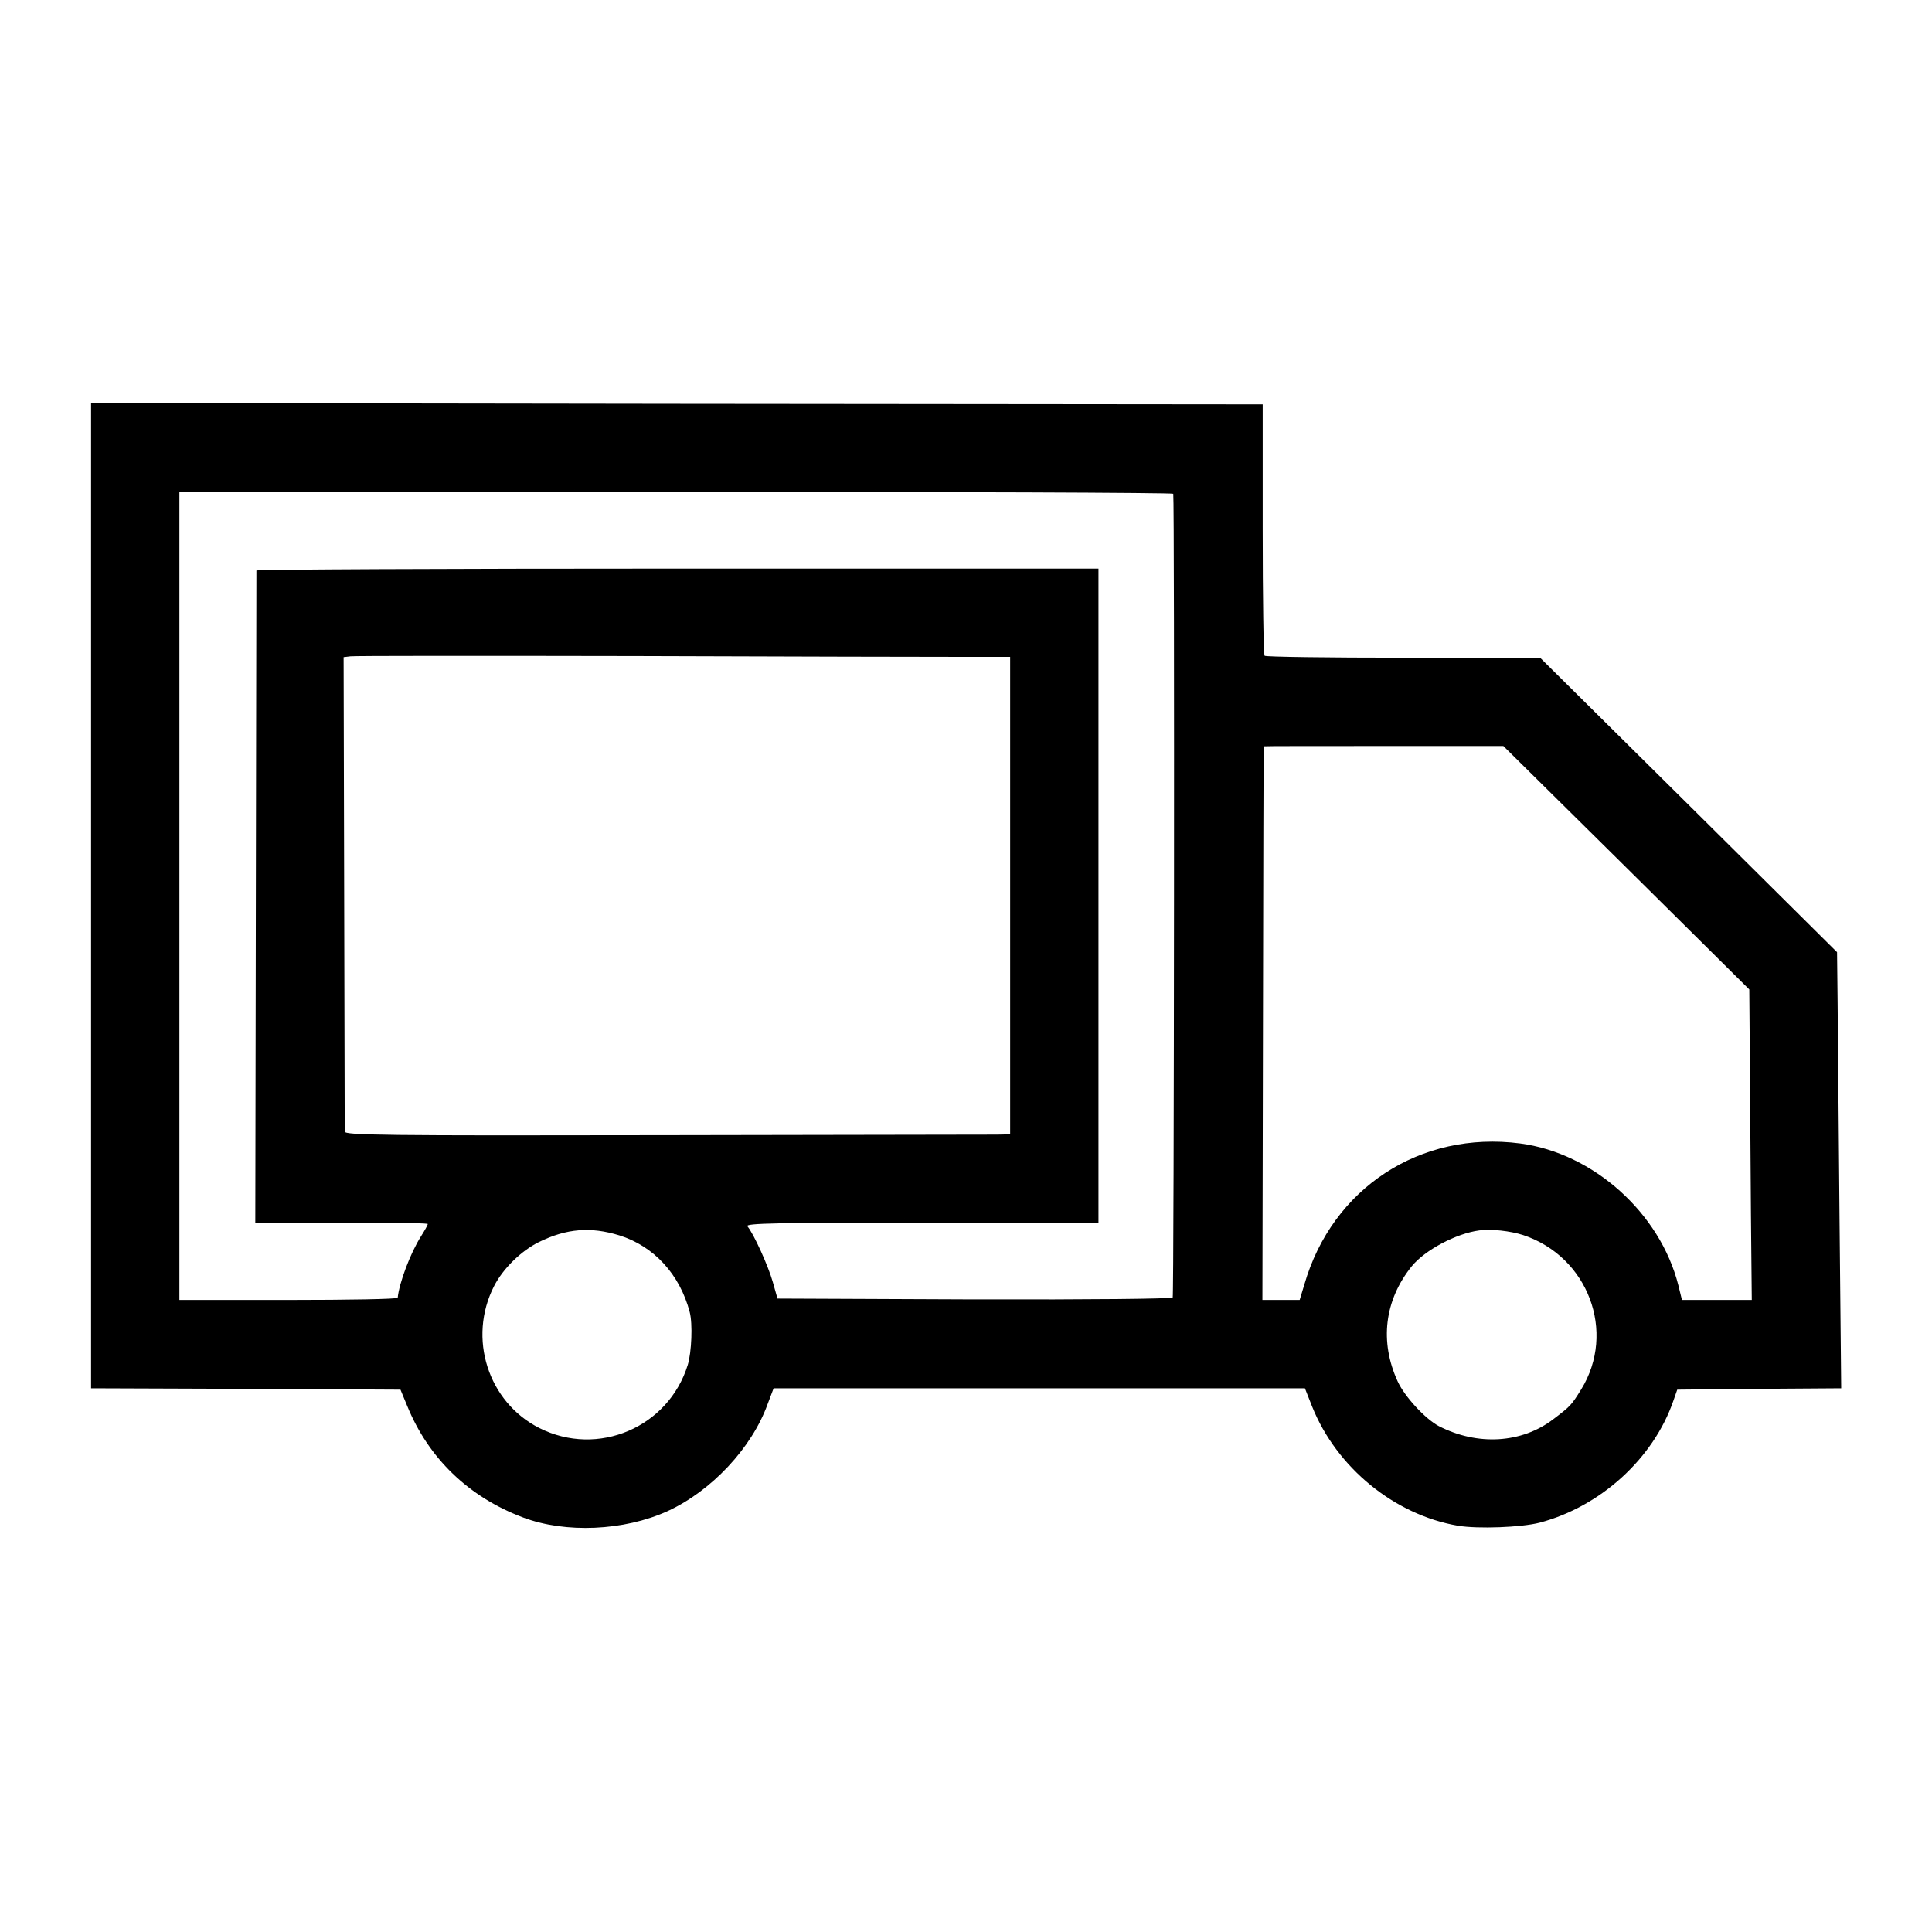 <?xml version="1.0" encoding="UTF-8"?>
<svg xmlns="http://www.w3.org/2000/svg" xmlns:xlink="http://www.w3.org/1999/xlink" width="1082pt" height="1082pt" viewBox="0 0 1082 1082" version="1.1">
<g id="surface1">
<path style=" stroke:none;fill-rule:nonzero;fill:rgb(0%,0%,0%);fill-opacity:1;" d="M 51.008 501.586 L 51.008 777.496 L 137.723 777.805 L 224.281 778.266 L 227.992 787.23 C 239.895 816.602 262.461 838.395 292.914 849.832 C 316.562 858.801 349.484 857.406 373.91 846.277 C 398.484 834.996 421.051 810.883 429.863 786.461 L 433.266 777.496 L 730.812 777.496 L 734.832 787.695 C 748.59 822.012 781.051 848.441 816.602 854.473 C 827.73 856.324 851.996 855.398 862.199 852.77 C 896.359 843.805 926.039 816.754 937.168 784.449 L 939.332 778.266 L 985.238 777.805 L 1031.145 777.496 L 1030.219 683.516 C 1029.754 631.887 1029.293 577.016 1029.137 561.402 L 1028.828 533.27 L 945.668 450.73 L 862.508 368.344 L 785.996 368.344 C 743.953 368.344 708.863 367.879 708.246 367.262 C 707.629 366.645 707.164 334.648 707.164 296.312 L 707.164 226.445 L 379.164 226.137 L 51.008 225.676 Z M 657.082 276.527 C 657.855 280.082 657.547 725.559 656.773 726.641 C 656.309 727.414 611.484 727.875 545.637 727.723 L 435.426 727.258 L 432.801 717.984 C 430.328 709.172 422.133 690.934 418.578 686.762 C 417.344 685.062 435.426 684.75 516.113 684.75 L 615.195 684.75 L 615.195 318.418 L 379.473 318.418 C 249.789 318.418 143.75 318.879 143.598 319.5 C 143.598 320.273 143.441 402.66 143.289 502.82 L 142.98 684.75 L 159.98 684.75 C 169.41 684.906 191.051 684.906 208.363 684.75 C 225.52 684.75 239.586 685.062 239.586 685.523 C 239.586 685.988 237.887 689.078 235.723 692.48 C 229.848 701.754 223.512 718.602 222.738 726.793 C 222.582 727.566 195.07 728.031 161.527 728.031 L 100.473 728.031 L 100.473 275.602 L 378.699 275.445 C 531.727 275.445 657.082 275.91 657.082 276.527 Z M 538.371 367.879 L 565.73 367.879 L 565.73 635.289 L 558.465 635.441 C 554.293 635.441 470.516 635.598 372.055 635.754 C 214.082 636.062 193.215 635.754 193.059 633.742 C 193.059 632.508 192.906 572.223 192.75 499.73 L 192.441 368.035 L 196.305 367.57 C 198.469 367.262 270.035 367.262 355.516 367.418 C 440.992 367.727 523.223 367.879 538.371 367.879 Z M 910.891 485.973 L 979.672 554.137 L 979.984 593.555 C 980.137 615.195 980.445 654.301 980.602 680.422 L 981.066 728.031 L 941.957 728.031 L 939.949 719.84 C 929.746 679.34 892.34 645.801 851.379 640.391 C 795.578 633.125 746.117 665.277 730.504 719.375 L 727.875 728.031 L 707.008 728.031 L 707.32 572.996 C 707.473 487.828 707.629 417.961 707.781 417.961 C 707.781 417.805 738.078 417.805 774.867 417.805 L 841.949 417.805 Z M 346.859 691.863 C 366.18 697.891 380.711 713.656 386.273 734.832 C 387.973 741.324 387.355 757.246 385.191 764.355 C 374.371 799.445 334.801 816.293 302.031 799.754 C 273.281 785.223 261.844 749.363 276.684 720.305 C 281.629 710.566 291.832 700.52 301.879 695.57 C 317.336 687.996 330.781 686.914 346.859 691.863 Z M 853.078 691.707 C 889.402 703.766 905.324 745.961 885.539 778.113 C 879.977 787.078 879.512 787.543 869.93 794.805 C 852.152 808.41 827.422 809.801 805.781 798.672 C 798.207 794.652 786.613 782.133 782.75 773.629 C 772.547 751.371 775.332 728.188 790.633 709.172 C 798.051 700.055 815.52 690.781 828.504 689.078 C 834.996 688.152 845.969 689.387 853.078 691.707 Z M 853.078 691.707 "/>
</g>
</svg>
